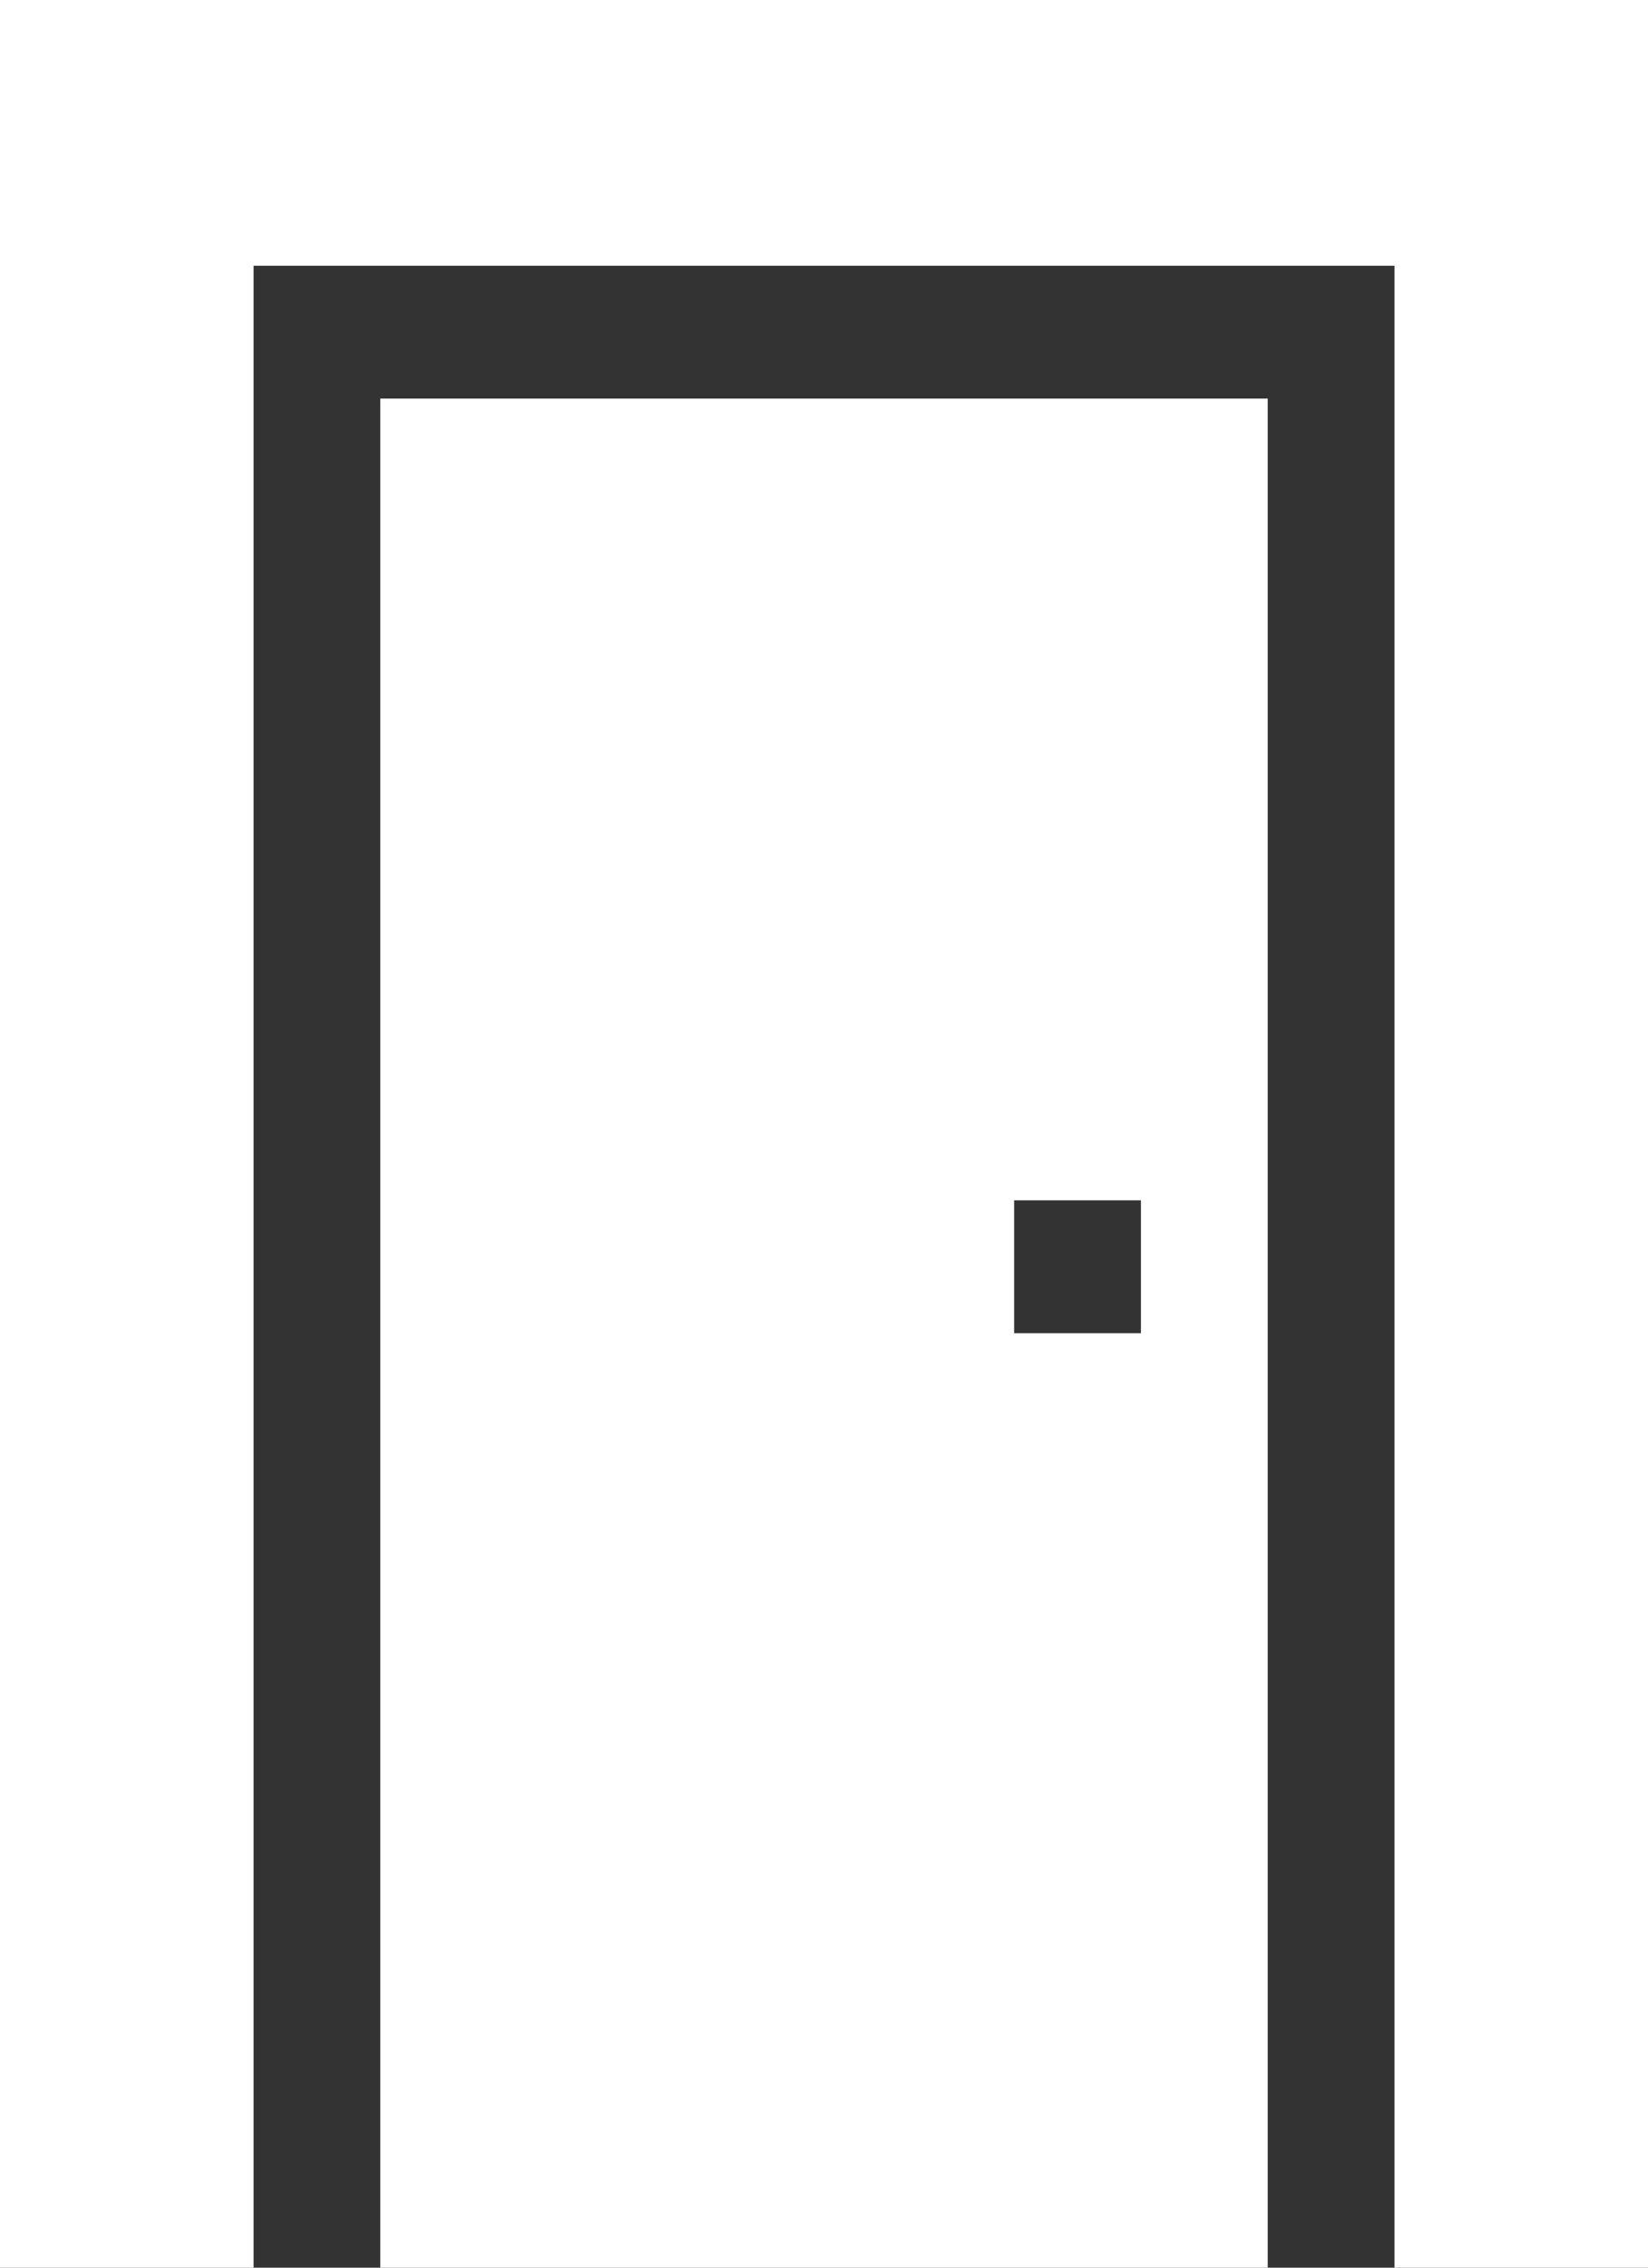 <?xml version="1.0" encoding="UTF-8"?> <svg xmlns="http://www.w3.org/2000/svg" width="16" height="22" viewBox="0 0 16 22" fill="none"><rect x="0" y="0" width="16" height="22" fill="#333333" stroke="none"/><path d="M0 0V22H2.462V2.578H13.539V22H16V0H0Z" fill="white"></path><path d="M3.692 22H12.308V3.867H3.692V22ZM9.846 11.645H11.077V12.934H9.846V11.645Z" fill="white"></path></svg> 